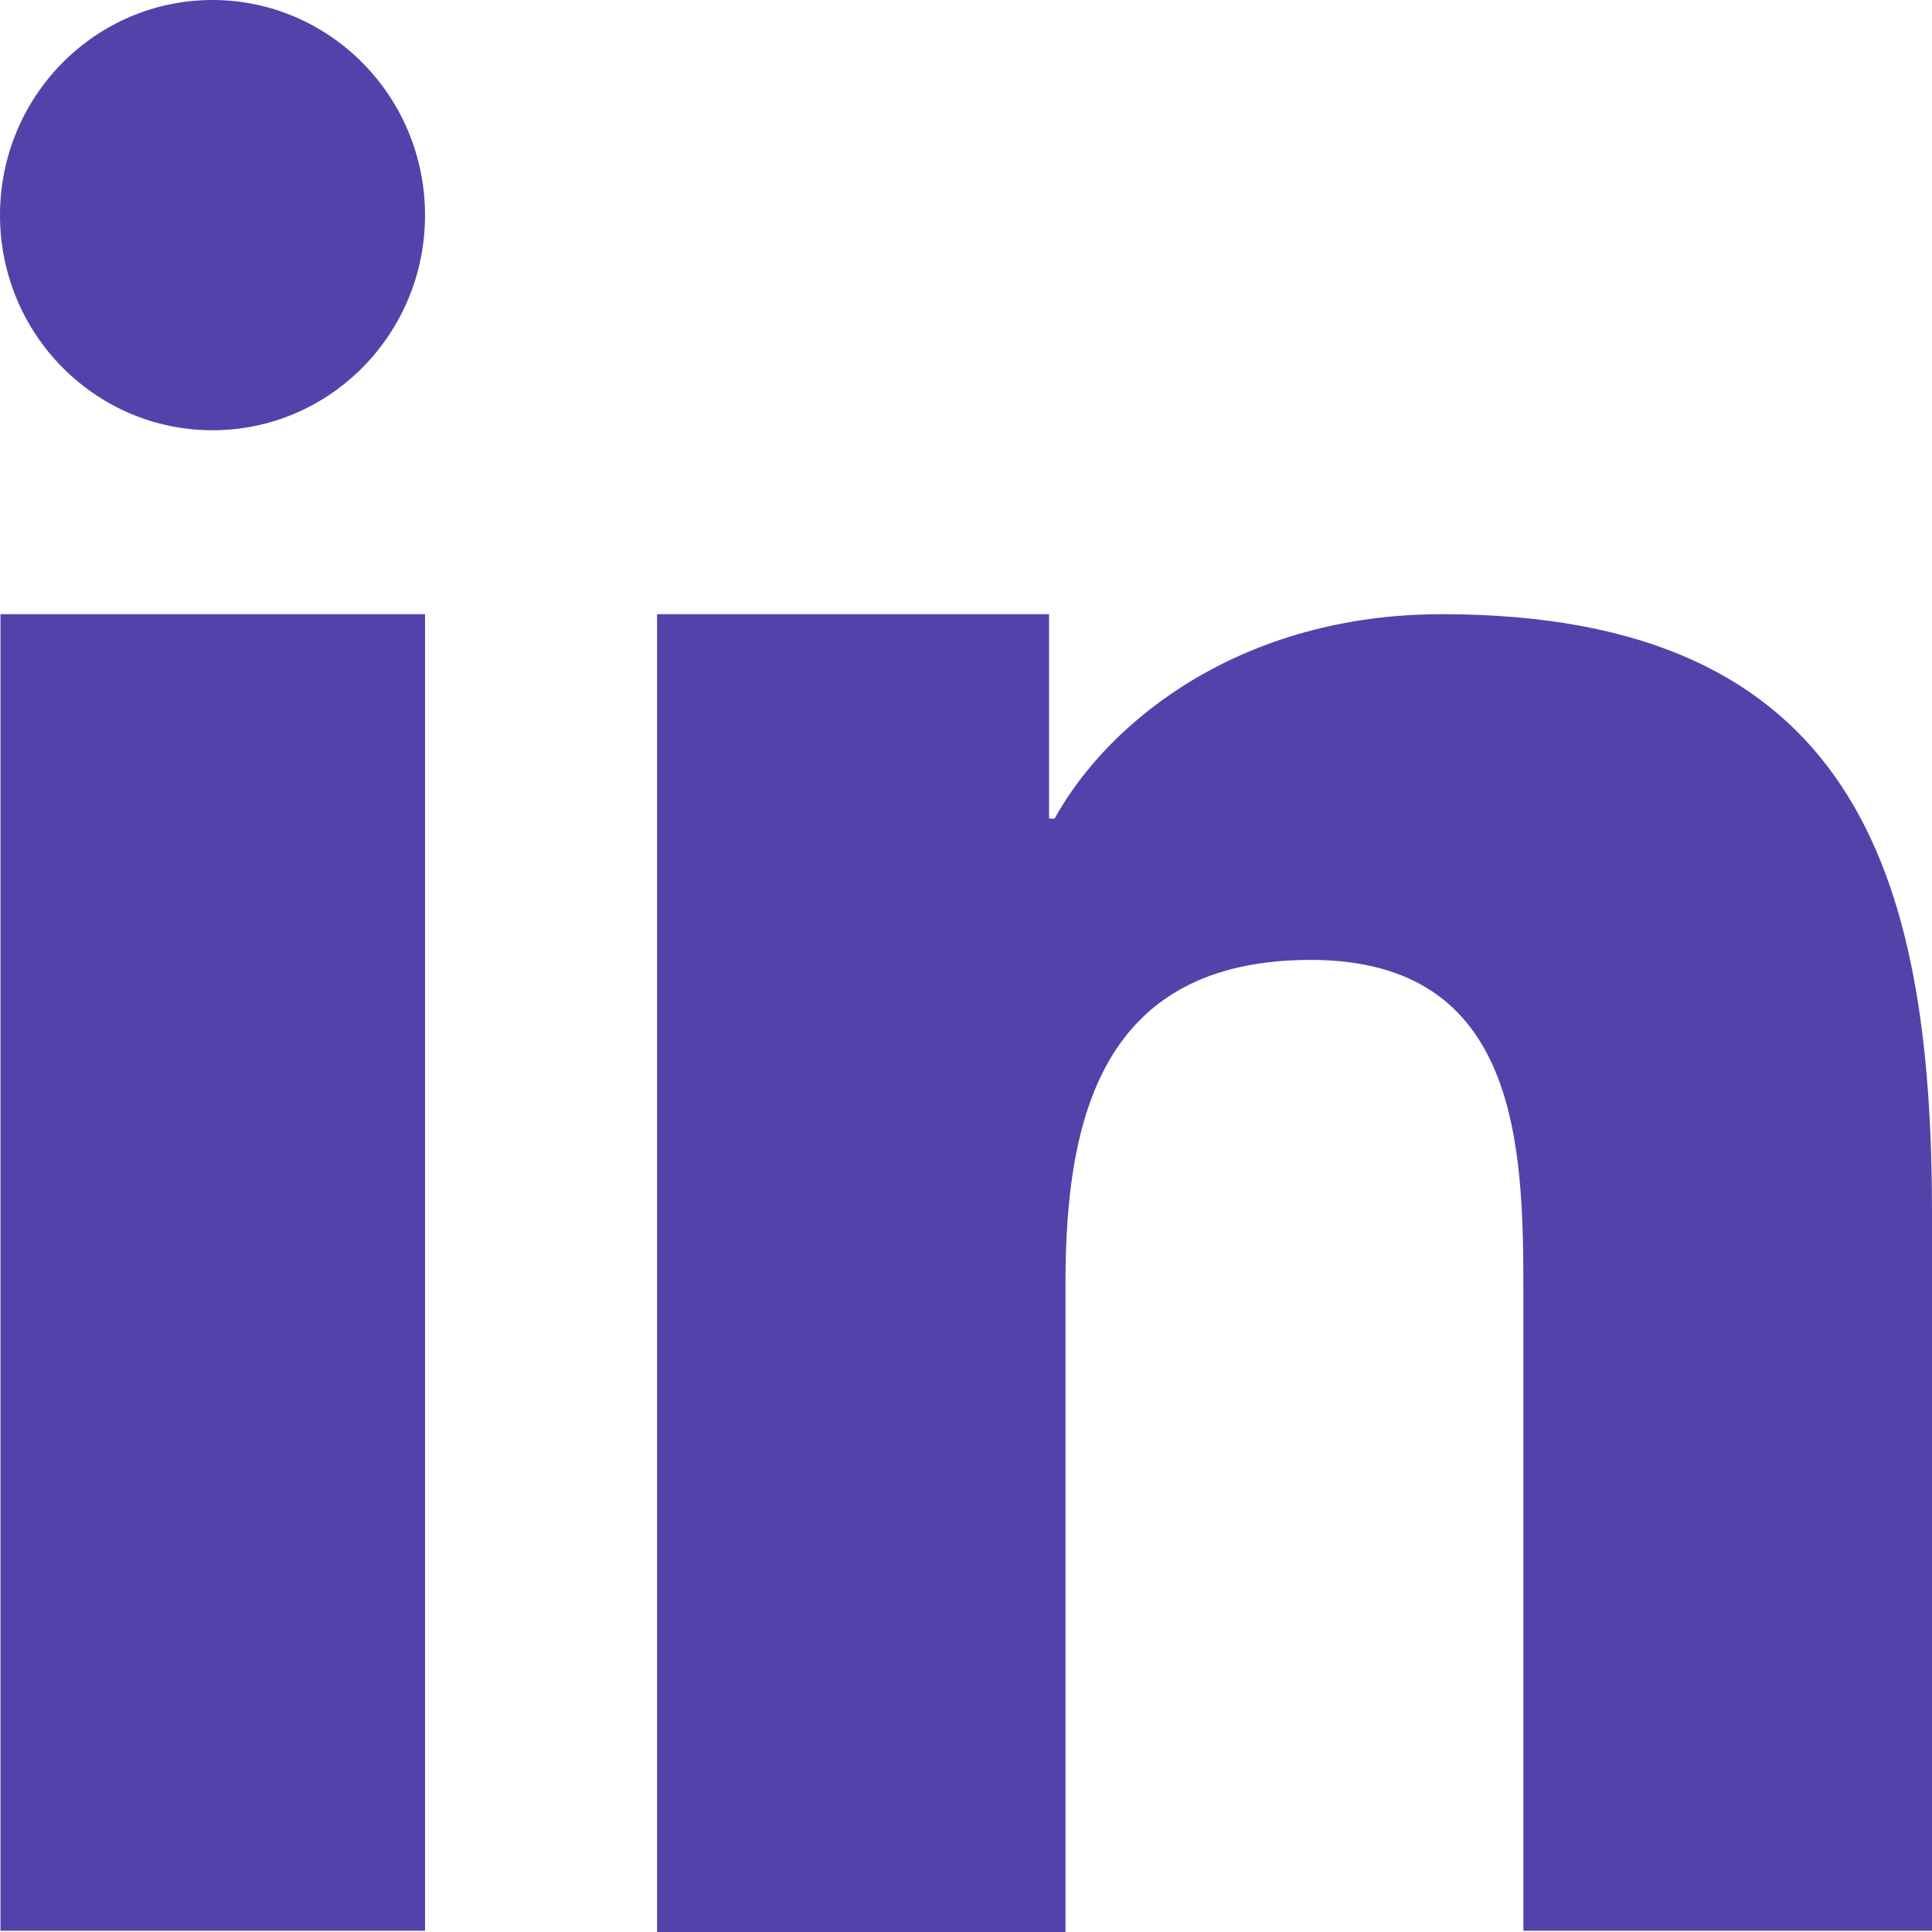 <?xml version="1.0" encoding="UTF-8"?>
<svg width="20px" height="20px" viewBox="0 0 20 20" version="1.1" xmlns="http://www.w3.org/2000/svg" xmlns:xlink="http://www.w3.org/1999/xlink">
    <title>linkedin</title>
    <g id="Travel-Info" stroke="none" stroke-width="1" fill="none" fill-rule="evenodd">
        <g id="contact" transform="translate(-83, -654)" fill="#5442AB" fill-rule="nonzero">
            <g id="linkedin" transform="translate(83, 654)">
                <path d="M6.802,6.358 L10.86,6.358 L10.86,8.474 L10.917,8.474 C11.484,7.448 12.864,6.358 14.926,6.358 C19.208,6.358 20,9.056 20,12.565 L20,19.987 L15.77,19.987 L15.77,13.391 C15.77,11.88 15.738,9.937 13.569,9.937 C11.401,9.937 11.03,11.579 11.03,13.282 L11.03,20 L6.802,20 L6.802,6.358 Z M4.4,2.227 C4.4,3.457 3.415,4.454 2.2,4.454 C0.985,4.454 0,3.457 0,2.227 C0,0.997 0.985,0 2.2,0 C3.415,0.001 4.399,0.998 4.4,2.227 L4.4,2.227 Z M0.005,6.358 L4.4,6.358 L4.4,19.987 L0.005,19.987 L0.005,6.358 Z" id="Path-9"></path>
            </g>
        </g>
    </g>
</svg>
